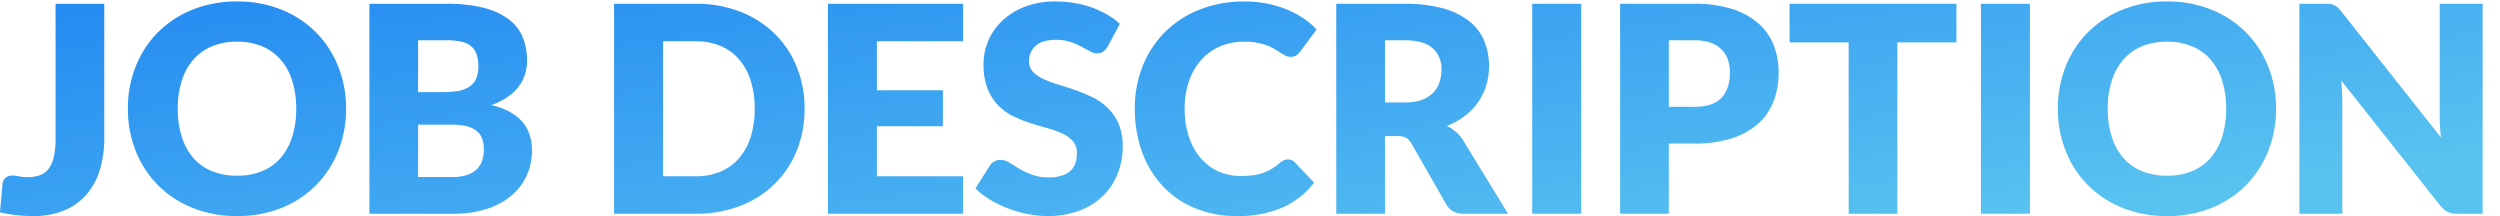 <svg xmlns="http://www.w3.org/2000/svg" xmlns:xlink="http://www.w3.org/1999/xlink" width="1041" height="90" viewBox="0 0 1041 90">
  <defs>
    <clipPath id="clip-path">
      <rect id="長方形_51623" data-name="長方形 51623" width="1041" height="90" transform="translate(13493 -18990)" fill="none" stroke="#707070" stroke-width="1"/>
    </clipPath>
    <linearGradient id="linear-gradient" x1="1" y1="0.792" x2="0.017" gradientUnits="objectBoundingBox">
      <stop offset="0" stop-color="#59c3f0"/>
      <stop offset="1" stop-color="#1d83f2"/>
    </linearGradient>
  </defs>
  <g id="guidelines-title" transform="translate(-13493 18990)" clip-path="url(#clip-path)">
    <path id="パス_332598" data-name="パス 332598" d="M-476.58-31.68a45.539,45.539,0,0,1-1.83,13.32,28.143,28.143,0,0,1-5.52,10.29,24.8,24.8,0,0,1-9.27,6.66A33.442,33.442,0,0,1-506.34.96,62.759,62.759,0,0,1-513.09.6a57.951,57.951,0,0,1-6.93-1.2l1.08-11.82a3.553,3.553,0,0,1,1.23-2.52,4.573,4.573,0,0,1,3.09-.96,12.1,12.1,0,0,1,2.52.33,16.987,16.987,0,0,0,3.6.33,14.77,14.77,0,0,0,5.13-.81,7.951,7.951,0,0,0,3.63-2.7,13.006,13.006,0,0,0,2.16-4.95,33.629,33.629,0,0,0,.72-7.56V-87.42h20.28ZM-375.9-43.74a46.982,46.982,0,0,1-3.27,17.64,42.516,42.516,0,0,1-9.21,14.19,42.235,42.235,0,0,1-14.31,9.45A48.663,48.663,0,0,1-421.26.96a48.892,48.892,0,0,1-18.6-3.42,42.493,42.493,0,0,1-14.37-9.45,42.285,42.285,0,0,1-9.24-14.19,46.983,46.983,0,0,1-3.27-17.64,46.983,46.983,0,0,1,3.27-17.64,41.96,41.96,0,0,1,9.24-14.16,42.721,42.721,0,0,1,14.37-9.42,48.891,48.891,0,0,1,18.6-3.42,48.291,48.291,0,0,1,18.57,3.45,42.831,42.831,0,0,1,14.31,9.45,42.187,42.187,0,0,1,9.21,14.16A46.82,46.82,0,0,1-375.9-43.74Zm-20.76,0a37.8,37.8,0,0,0-1.68-11.67,24.716,24.716,0,0,0-4.83-8.79,20.83,20.83,0,0,0-7.71-5.52,26.535,26.535,0,0,0-10.38-1.92,26.924,26.924,0,0,0-10.47,1.92,20.777,20.777,0,0,0-7.74,5.52,24.716,24.716,0,0,0-4.83,8.79,37.8,37.8,0,0,0-1.68,11.67,38.011,38.011,0,0,0,1.68,11.73,24.716,24.716,0,0,0,4.83,8.79,20.486,20.486,0,0,0,7.74,5.49,27.3,27.3,0,0,0,10.47,1.89,26.906,26.906,0,0,0,10.38-1.89,20.536,20.536,0,0,0,7.71-5.49,24.715,24.715,0,0,0,4.83-8.79A38.011,38.011,0,0,0-396.66-43.74ZM-366.18,0V-87.42h32.16a61.147,61.147,0,0,1,15.42,1.68A29.376,29.376,0,0,1-308.22-81a17.963,17.963,0,0,1,5.85,7.44,25.14,25.14,0,0,1,1.83,9.78,19.17,19.17,0,0,1-.84,5.67,16.69,16.69,0,0,1-2.64,5.13,19.713,19.713,0,0,1-4.62,4.35,29.782,29.782,0,0,1-6.78,3.39q8.64,2.1,12.78,6.81t4.14,12.09a25,25,0,0,1-2.16,10.38,23.77,23.77,0,0,1-6.33,8.37,30.013,30.013,0,0,1-10.29,5.58A44.749,44.749,0,0,1-331.26,0Zm20.28-37.08V-15.3h14.28a17.906,17.906,0,0,0,6.57-1.02,10.384,10.384,0,0,0,3.99-2.64,8.856,8.856,0,0,0,1.98-3.66,16.111,16.111,0,0,0,.54-4.14,13.818,13.818,0,0,0-.63-4.32,7.145,7.145,0,0,0-2.16-3.24,10.554,10.554,0,0,0-4.05-2.04,23.6,23.6,0,0,0-6.36-.72Zm0-13.56h10.56a34.8,34.8,0,0,0,6.06-.48,12.6,12.6,0,0,0,4.59-1.68,7.712,7.712,0,0,0,2.88-3.3,12.377,12.377,0,0,0,.99-5.28,14.854,14.854,0,0,0-.78-5.19A7.435,7.435,0,0,0-324-69.9a10.076,10.076,0,0,0-4.11-1.8,28.219,28.219,0,0,0-5.91-.54H-345.9Zm160.92,6.9a45.84,45.84,0,0,1-3.27,17.49,40.919,40.919,0,0,1-9.21,13.86,41.772,41.772,0,0,1-14.31,9.12A50.638,50.638,0,0,1-230.34,0H-264.3V-87.42h33.96a50.227,50.227,0,0,1,18.57,3.3A42.373,42.373,0,0,1-197.46-75a40.6,40.6,0,0,1,9.21,13.83A45.678,45.678,0,0,1-184.98-43.74Zm-20.76,0a38.085,38.085,0,0,0-1.68-11.7,25,25,0,0,0-4.83-8.85,20.975,20.975,0,0,0-7.71-5.58,26.177,26.177,0,0,0-10.38-1.95H-243.9V-15.6h13.56a26.177,26.177,0,0,0,10.38-1.95,20.975,20.975,0,0,0,7.71-5.58,25,25,0,0,0,4.83-8.85A38.3,38.3,0,0,0-205.74-43.74Zm86.76-43.68v15.6h-35.88v20.4h27.48v15h-27.48V-15.6h35.88V0h-56.28V-87.42Zm60.24,17.76a7.616,7.616,0,0,1-1.89,2.16,4.229,4.229,0,0,1-2.55.72,6.238,6.238,0,0,1-2.97-.87q-1.59-.87-3.6-1.95a29.875,29.875,0,0,0-4.59-1.95,18.364,18.364,0,0,0-5.88-.87q-5.7,0-8.49,2.43a8.268,8.268,0,0,0-2.79,6.57,6.052,6.052,0,0,0,1.68,4.38,14.484,14.484,0,0,0,4.41,3,47.271,47.271,0,0,0,6.24,2.31q3.51,1.05,7.17,2.34a64.123,64.123,0,0,1,7.17,3.03,23.91,23.91,0,0,1,6.24,4.44,20.722,20.722,0,0,1,4.41,6.57,23.361,23.361,0,0,1,1.68,9.33,30.4,30.4,0,0,1-2.1,11.34,26.551,26.551,0,0,1-6.09,9.21,28.268,28.268,0,0,1-9.84,6.18A36.814,36.814,0,0,1-83.82.96,42.6,42.6,0,0,1-92.13.12a49.351,49.351,0,0,1-8.19-2.37,47.494,47.494,0,0,1-7.44-3.63,31.612,31.612,0,0,1-6.06-4.68l6-9.48a4.883,4.883,0,0,1,1.86-1.74,5.27,5.27,0,0,1,2.58-.66,6.83,6.83,0,0,1,3.63,1.14q1.83,1.14,4.14,2.52a33.692,33.692,0,0,0,5.31,2.52,19.91,19.91,0,0,0,7.08,1.14q5.52,0,8.58-2.43t3.06-7.71a7.287,7.287,0,0,0-1.68-4.98,12.979,12.979,0,0,0-4.41-3.18,40.632,40.632,0,0,0-6.21-2.22q-3.48-.96-7.14-2.13a52.237,52.237,0,0,1-7.14-2.88,22.533,22.533,0,0,1-6.21-4.5,21.058,21.058,0,0,1-4.41-6.96,27.635,27.635,0,0,1-1.68-10.29,24.416,24.416,0,0,1,1.98-9.6,24.781,24.781,0,0,1,5.82-8.34,28.617,28.617,0,0,1,9.42-5.85,34.791,34.791,0,0,1,12.78-2.19,47.923,47.923,0,0,1,7.83.63,41.161,41.161,0,0,1,7.23,1.86,39.7,39.7,0,0,1,6.39,2.94,29.462,29.462,0,0,1,5.31,3.87ZM16.32-22.62a4.076,4.076,0,0,1,1.44.27,3.914,3.914,0,0,1,1.38.93l8.04,8.46A33.377,33.377,0,0,1,13.95-2.55,46.3,46.3,0,0,1-4.86.96,44.81,44.81,0,0,1-22.71-2.43a38.63,38.63,0,0,1-13.38-9.36,41.219,41.219,0,0,1-8.43-14.16,52.287,52.287,0,0,1-2.94-17.79A46.9,46.9,0,0,1-44.1-61.71a41.913,41.913,0,0,1,9.39-14.13,42.354,42.354,0,0,1,14.43-9.24,50.292,50.292,0,0,1,18.54-3.3,47.225,47.225,0,0,1,9.27.87,45.308,45.308,0,0,1,8.13,2.4,38.248,38.248,0,0,1,6.96,3.66,33.547,33.547,0,0,1,5.64,4.71l-6.84,9.18a8.709,8.709,0,0,1-1.56,1.53,4.06,4.06,0,0,1-2.52.69,4.5,4.5,0,0,1-2.04-.48,22.551,22.551,0,0,1-2.04-1.17q-1.08-.69-2.37-1.5a18.185,18.185,0,0,0-3.06-1.5,25.289,25.289,0,0,0-4.14-1.17,28.25,28.25,0,0,0-5.55-.48,25.378,25.378,0,0,0-10.08,1.95,22.1,22.1,0,0,0-7.83,5.58,25.877,25.877,0,0,0-5.1,8.79A34.483,34.483,0,0,0-26.7-43.74,36,36,0,0,0-24.87-31.8a26.219,26.219,0,0,0,4.98,8.79,21.132,21.132,0,0,0,7.35,5.43,21.975,21.975,0,0,0,9,1.86,43.08,43.08,0,0,0,5.04-.27,20.8,20.8,0,0,0,4.23-.93,19.566,19.566,0,0,0,3.72-1.71,24.834,24.834,0,0,0,3.57-2.61,7.1,7.1,0,0,1,1.56-.99A4.087,4.087,0,0,1,16.32-22.62ZM56.7-32.34V0H36.42V-87.42H64.86a58.363,58.363,0,0,1,16.17,1.95,30.358,30.358,0,0,1,10.92,5.43,20.552,20.552,0,0,1,6.15,8.22,27.232,27.232,0,0,1,1.92,10.32,27.7,27.7,0,0,1-1.14,8.04,24.346,24.346,0,0,1-3.39,6.99,26.234,26.234,0,0,1-5.52,5.73,29.311,29.311,0,0,1-7.53,4.14,19.062,19.062,0,0,1,3.81,2.52,15,15,0,0,1,3.09,3.66L107.94,0H89.58q-5.1,0-7.32-3.84L67.74-29.22a6.112,6.112,0,0,0-2.25-2.4,7.529,7.529,0,0,0-3.63-.72Zm0-13.98h8.16a20.865,20.865,0,0,0,7.05-1.05,12.739,12.739,0,0,0,4.77-2.91,11.082,11.082,0,0,0,2.7-4.35A16.7,16.7,0,0,0,80.22-60a11.262,11.262,0,0,0-3.75-9q-3.75-3.24-11.61-3.24H56.7ZM138.42,0h-20.4V-87.42h20.4ZM174.9-29.22V0H154.62V-87.42h30.84a50.858,50.858,0,0,1,15.87,2.19,30.456,30.456,0,0,1,10.92,6.03,23.509,23.509,0,0,1,6.33,9.06,30.717,30.717,0,0,1,2.04,11.28,33.166,33.166,0,0,1-2.1,12,24.08,24.08,0,0,1-6.42,9.36,30.253,30.253,0,0,1-10.95,6.09,50.191,50.191,0,0,1-15.69,2.19Zm0-15.3h10.56q7.92,0,11.4-3.78t3.48-10.56a15.793,15.793,0,0,0-.9-5.46,11.111,11.111,0,0,0-2.73-4.23,12.274,12.274,0,0,0-4.62-2.73,20.435,20.435,0,0,0-6.63-.96H174.9Zm119.76-42.9v16.08h-24.6V0H249.78V-71.34h-24.6V-87.42ZM325.26,0h-20.4V-87.42h20.4ZM427.74-43.74a46.983,46.983,0,0,1-3.27,17.64,42.516,42.516,0,0,1-9.21,14.19,42.235,42.235,0,0,1-14.31,9.45A48.663,48.663,0,0,1,382.38.96a48.892,48.892,0,0,1-18.6-3.42,42.493,42.493,0,0,1-14.37-9.45,42.285,42.285,0,0,1-9.24-14.19,46.983,46.983,0,0,1-3.27-17.64,46.983,46.983,0,0,1,3.27-17.64,41.96,41.96,0,0,1,9.24-14.16,42.721,42.721,0,0,1,14.37-9.42,48.891,48.891,0,0,1,18.6-3.42,48.291,48.291,0,0,1,18.57,3.45,42.831,42.831,0,0,1,14.31,9.45,42.187,42.187,0,0,1,9.21,14.16A46.82,46.82,0,0,1,427.74-43.74Zm-20.76,0a37.8,37.8,0,0,0-1.68-11.67,24.716,24.716,0,0,0-4.83-8.79,20.83,20.83,0,0,0-7.71-5.52,26.535,26.535,0,0,0-10.38-1.92,26.924,26.924,0,0,0-10.47,1.92,20.777,20.777,0,0,0-7.74,5.52,24.716,24.716,0,0,0-4.83,8.79,37.8,37.8,0,0,0-1.68,11.67,38.011,38.011,0,0,0,1.68,11.73,24.716,24.716,0,0,0,4.83,8.79,20.486,20.486,0,0,0,7.74,5.49,27.3,27.3,0,0,0,10.47,1.89,26.906,26.906,0,0,0,10.38-1.89,20.536,20.536,0,0,0,7.71-5.49,24.716,24.716,0,0,0,4.83-8.79A38.011,38.011,0,0,0,406.98-43.74Zm41.16-43.68a17.214,17.214,0,0,1,2.22.12,5.667,5.667,0,0,1,1.62.45,5.406,5.406,0,0,1,1.38.93,15.769,15.769,0,0,1,1.5,1.62l41.52,52.5q-.24-2.52-.36-4.89t-.12-4.47V-87.42h17.88V0H503.22a9.731,9.731,0,0,1-3.96-.72,8.473,8.473,0,0,1-3.12-2.64L454.92-55.44q.18,2.28.3,4.47t.12,4.11V0H437.46V-87.42Z" transform="translate(14013 -18901)" fill="url(#linear-gradient)"/>
  </g>
</svg>
